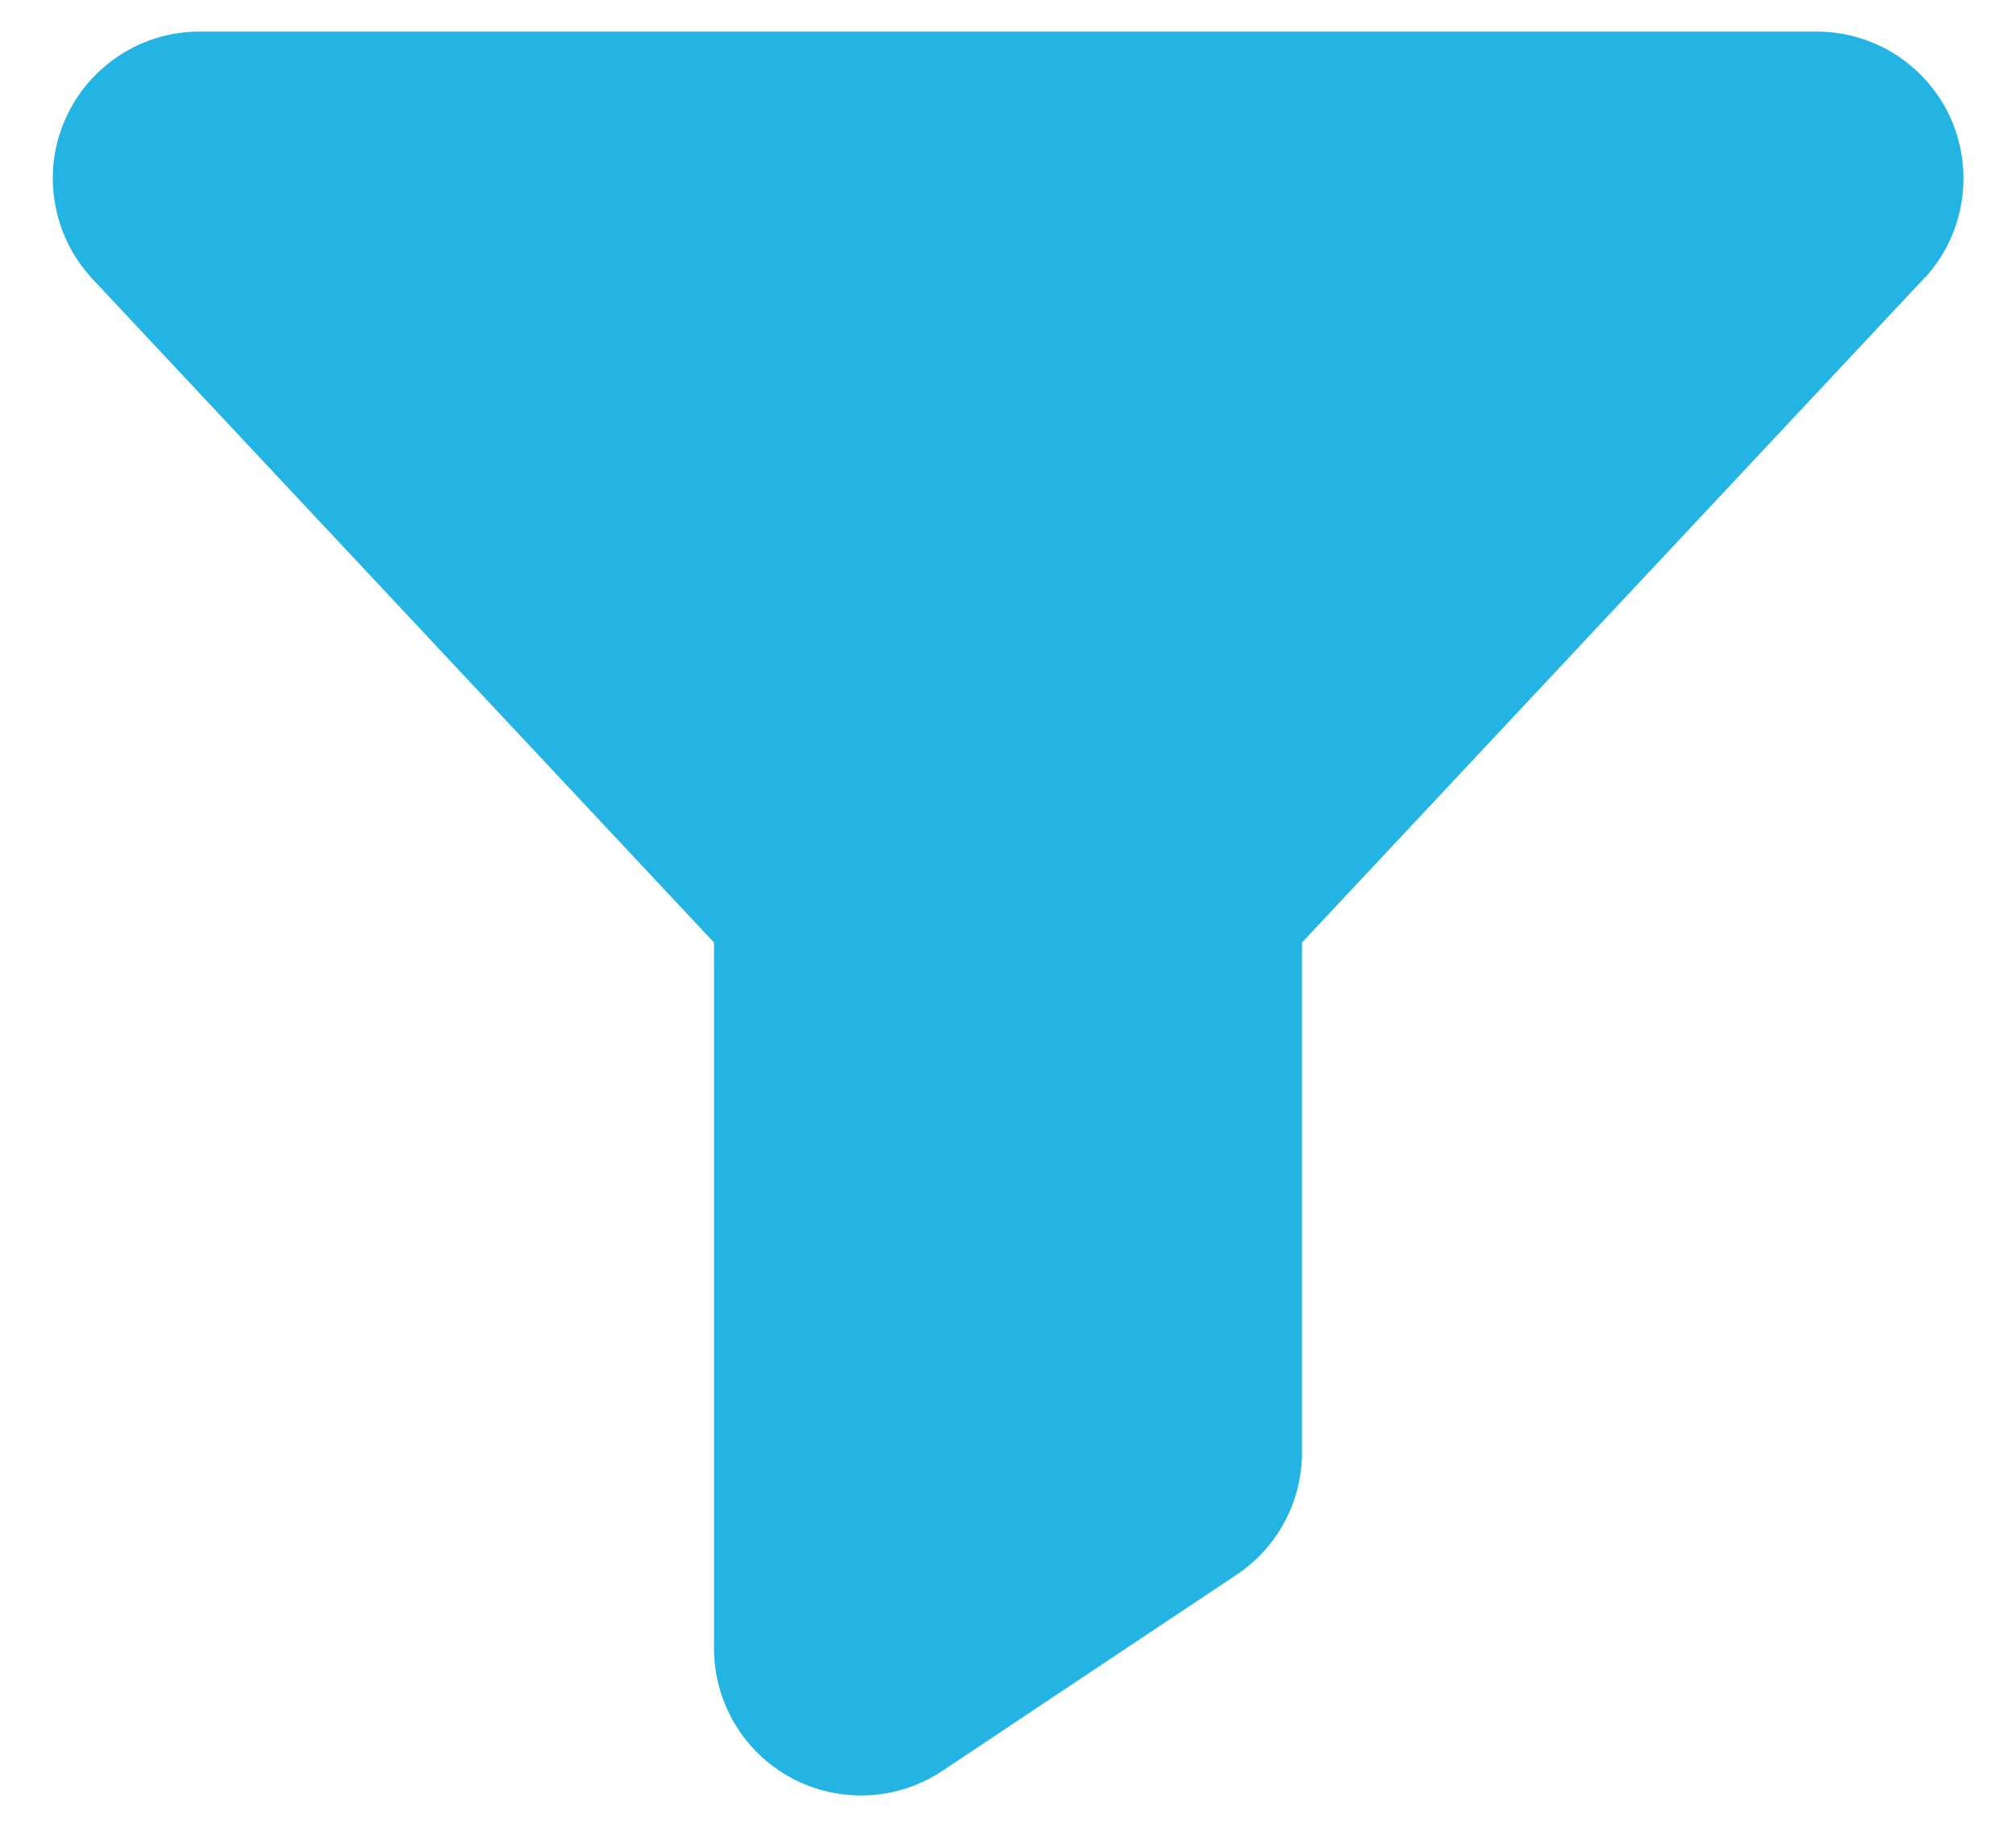 <svg width="12" height="11" viewBox="0 0 12 11" fill="none" xmlns="http://www.w3.org/2000/svg">
<path id="Vector" d="M11.458 1.651L11.454 1.656L7.75 5.611V8.645C7.75 8.79 7.715 8.932 7.647 9.059C7.579 9.187 7.48 9.295 7.36 9.375L5.61 10.542C5.478 10.63 5.325 10.68 5.167 10.688C5.008 10.695 4.851 10.66 4.711 10.585C4.572 10.51 4.455 10.399 4.374 10.262C4.293 10.127 4.25 9.971 4.25 9.812V5.611L0.546 1.656L0.542 1.651C0.428 1.526 0.353 1.37 0.326 1.203C0.298 1.036 0.32 0.864 0.389 0.709C0.457 0.554 0.569 0.423 0.711 0.33C0.853 0.237 1.018 0.188 1.187 0.188H10.812C10.982 0.188 11.148 0.237 11.29 0.329C11.432 0.422 11.544 0.553 11.613 0.708C11.681 0.863 11.703 1.035 11.676 1.202C11.649 1.37 11.574 1.526 11.46 1.651H11.458Z" fill="#24B4E3"/>
</svg>

